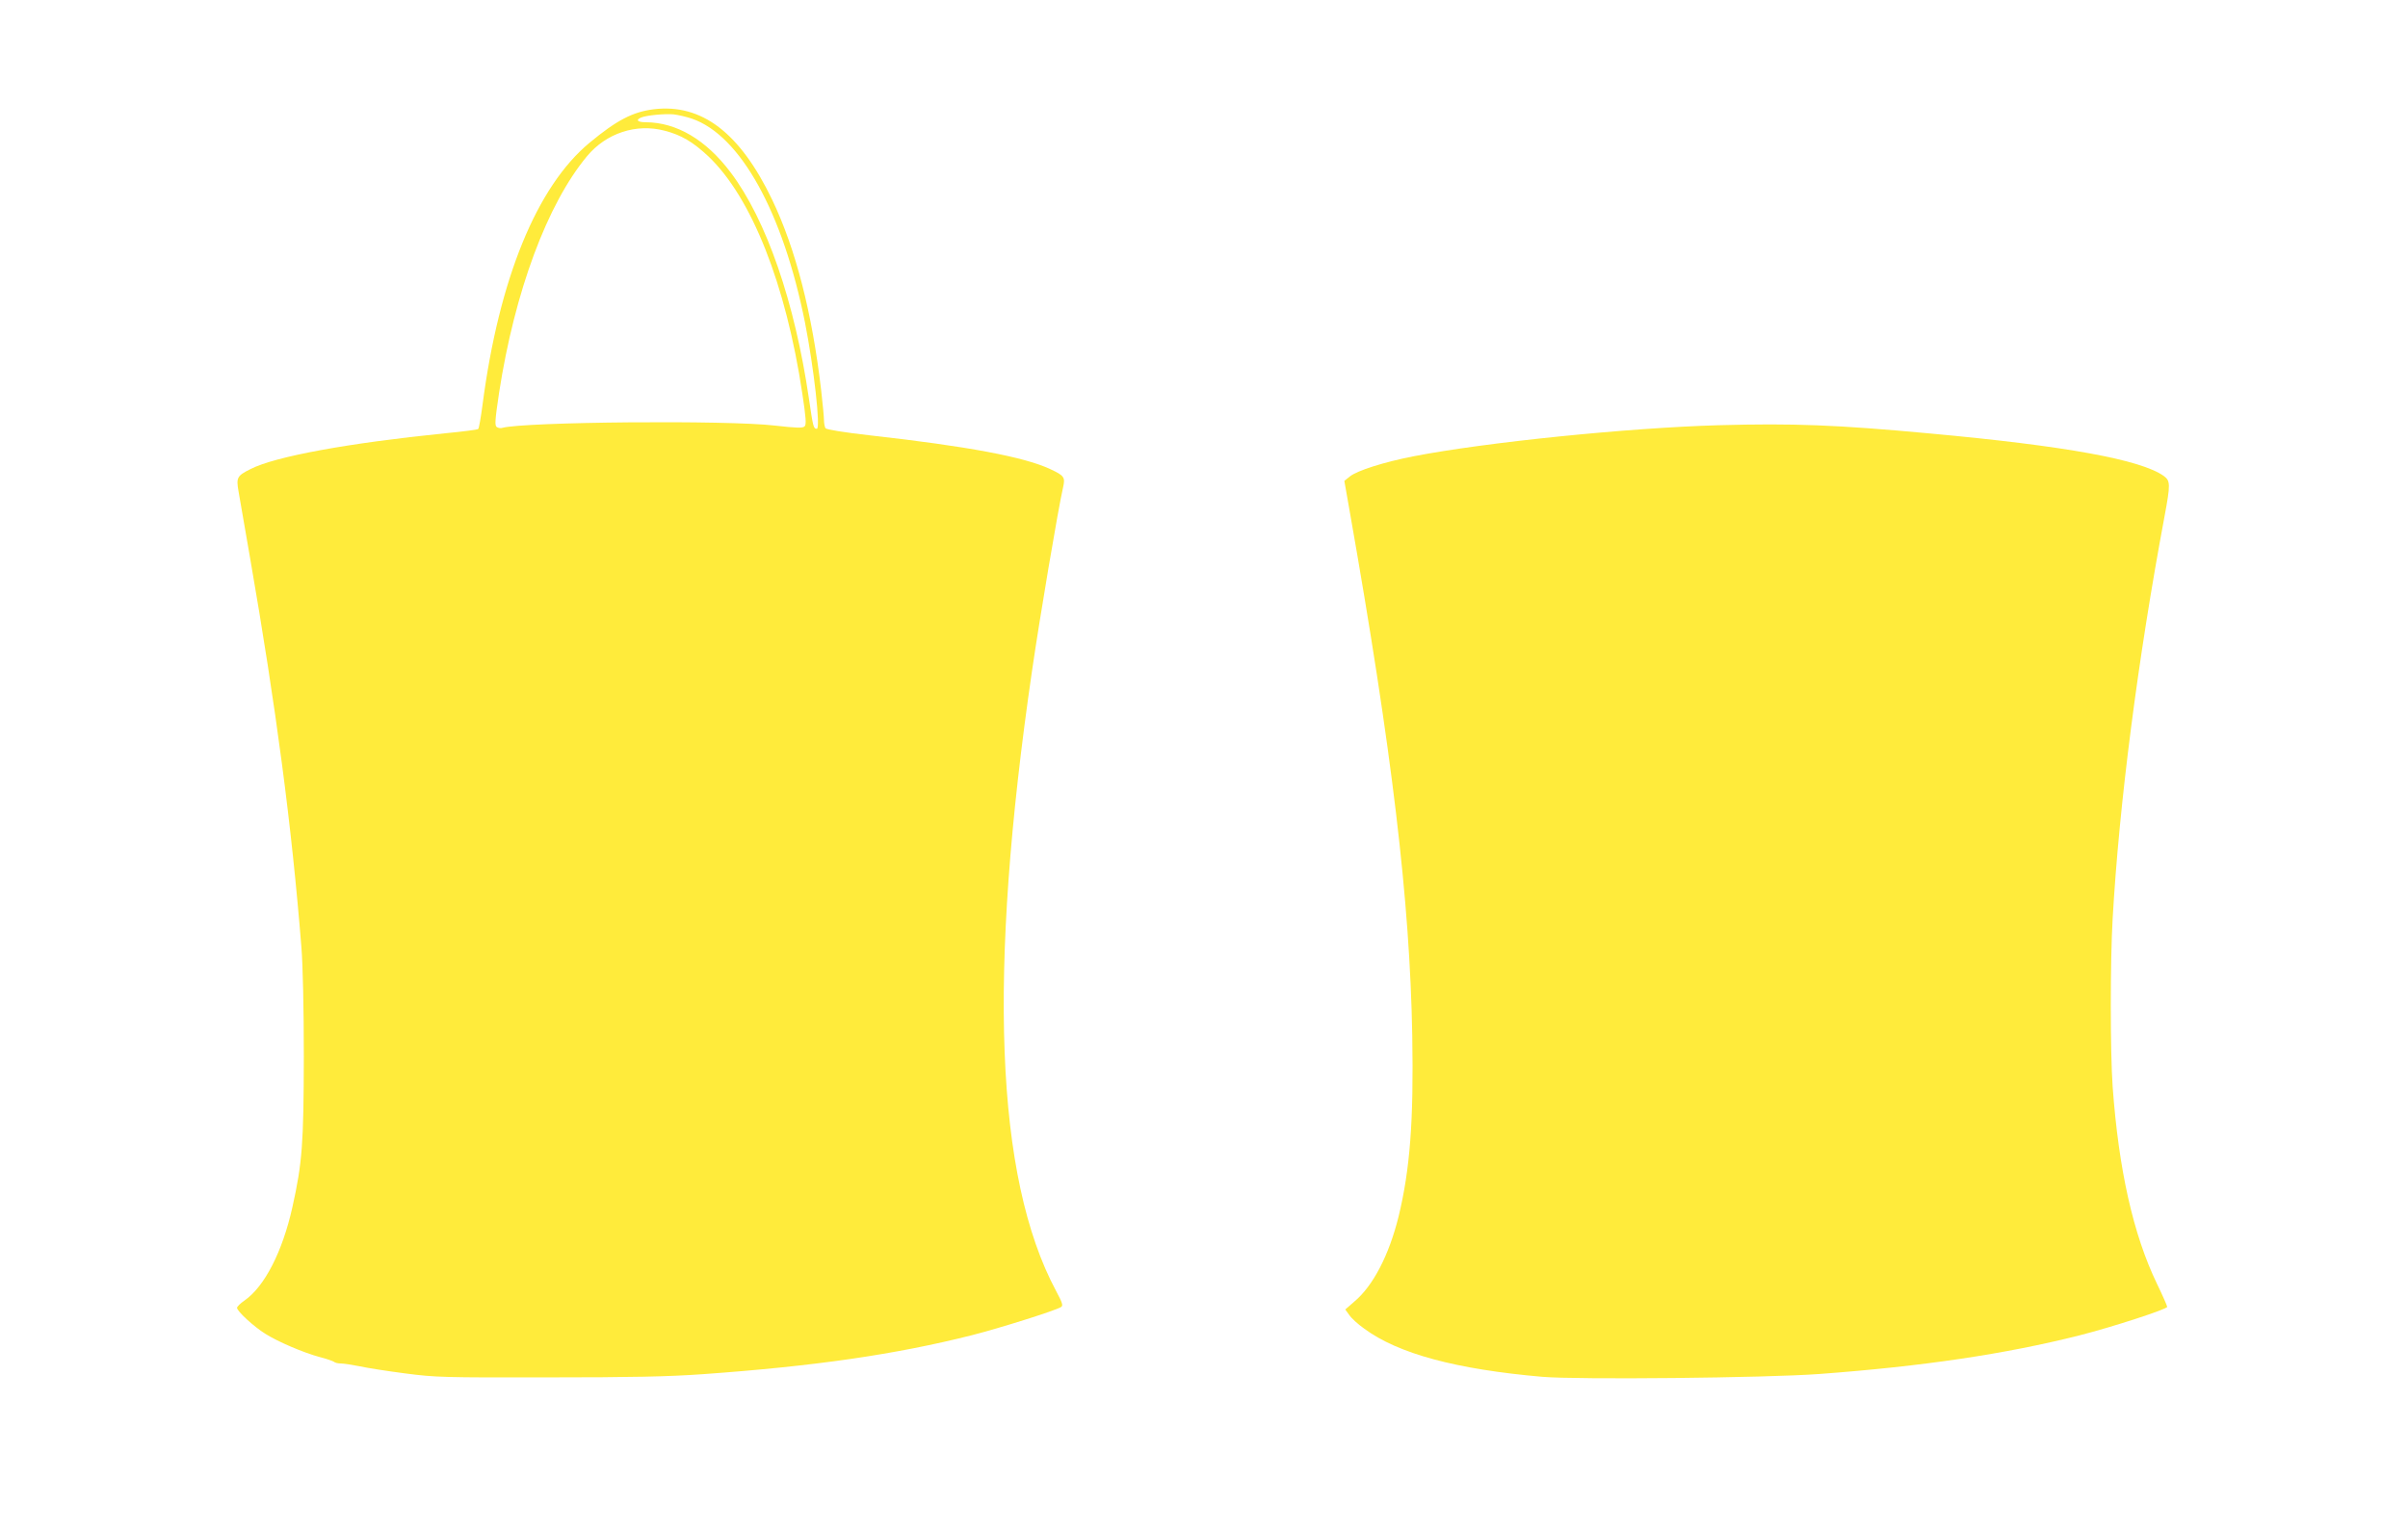 <?xml version="1.0" standalone="no"?>
<!DOCTYPE svg PUBLIC "-//W3C//DTD SVG 20010904//EN"
 "http://www.w3.org/TR/2001/REC-SVG-20010904/DTD/svg10.dtd">
<svg version="1.0" xmlns="http://www.w3.org/2000/svg"
 width="1280pt" height="814pt" viewBox="0 0 1280 814"
 preserveAspectRatio="xMidYMid meet">
<g transform="translate(0,814) scale(0.1,-0.1)"
fill="#ffeb3b" stroke="none">
<path d="M3475 7559 c-111 -14 -195 -57 -340 -177 -282 -233 -483 -727 -570
-1394 -9 -68 -19 -126 -23 -129 -4 -4 -83 -14 -177 -23 -513 -52 -902 -123
-1033 -190 -72 -36 -77 -45 -64 -119 6 -34 33 -192 61 -352 139 -800 222
-1430 273 -2070 8 -98 13 -326 13 -585 -1 -461 -8 -563 -61 -800 -53 -237
-148 -421 -254 -495 -22 -15 -40 -33 -40 -39 0 -18 89 -100 150 -138 68 -43
204 -101 290 -124 36 -9 69 -21 75 -25 5 -5 21 -9 36 -9 15 0 61 -7 101 -15
40 -9 150 -26 243 -38 159 -21 208 -22 755 -21 448 0 641 4 825 17 601 43
1025 105 1430 207 153 39 444 131 475 150 12 7 8 22 -27 87 -322 603 -363
1681 -127 3297 40 276 138 857 165 975 12 53 6 62 -67 96 -137 65 -441 122
-959 180 -141 16 -232 31 -237 38 -4 7 -8 26 -8 42 0 17 -7 89 -15 160 -48
411 -135 750 -260 1012 -171 357 -375 513 -630 482z m203 -50 c257 -88 484
-498 601 -1084 47 -238 84 -565 63 -565 -18 0 -20 10 -42 160 -75 513 -226
951 -416 1203 -131 174 -287 266 -451 267 -44 0 -56 12 -25 25 28 12 124 21
172 17 25 -3 69 -13 98 -23z m-145 -64 c89 -23 151 -60 233 -137 229 -218 412
-680 499 -1262 19 -126 22 -164 12 -173 -9 -10 -43 -9 -157 4 -253 30 -1332
20 -1450 -12 -8 -3 -21 -1 -29 4 -12 8 -10 35 12 183 83 538 256 1003 467
1257 102 123 262 176 413 136z"/>
<path d="M9135 5879 c-485 -14 -1238 -91 -1620 -165 -159 -31 -300 -76 -339
-107 l-30 -24 28 -159 c227 -1288 320 -2071 333 -2789 8 -457 -12 -714 -73
-965 -51 -205 -135 -367 -235 -451 l-48 -42 21 -29 c11 -17 47 -50 80 -73 180
-133 488 -216 947 -256 189 -16 1184 -6 1471 15 553 41 989 106 1382 205 181
46 468 140 468 152 0 5 -24 60 -54 122 -127 263 -204 609 -236 1049 -13 184
-13 669 0 893 35 613 134 1380 275 2135 33 176 32 193 -3 219 -122 87 -522
160 -1242 226 -495 46 -727 55 -1125 44z"/>
</g>
</svg>
